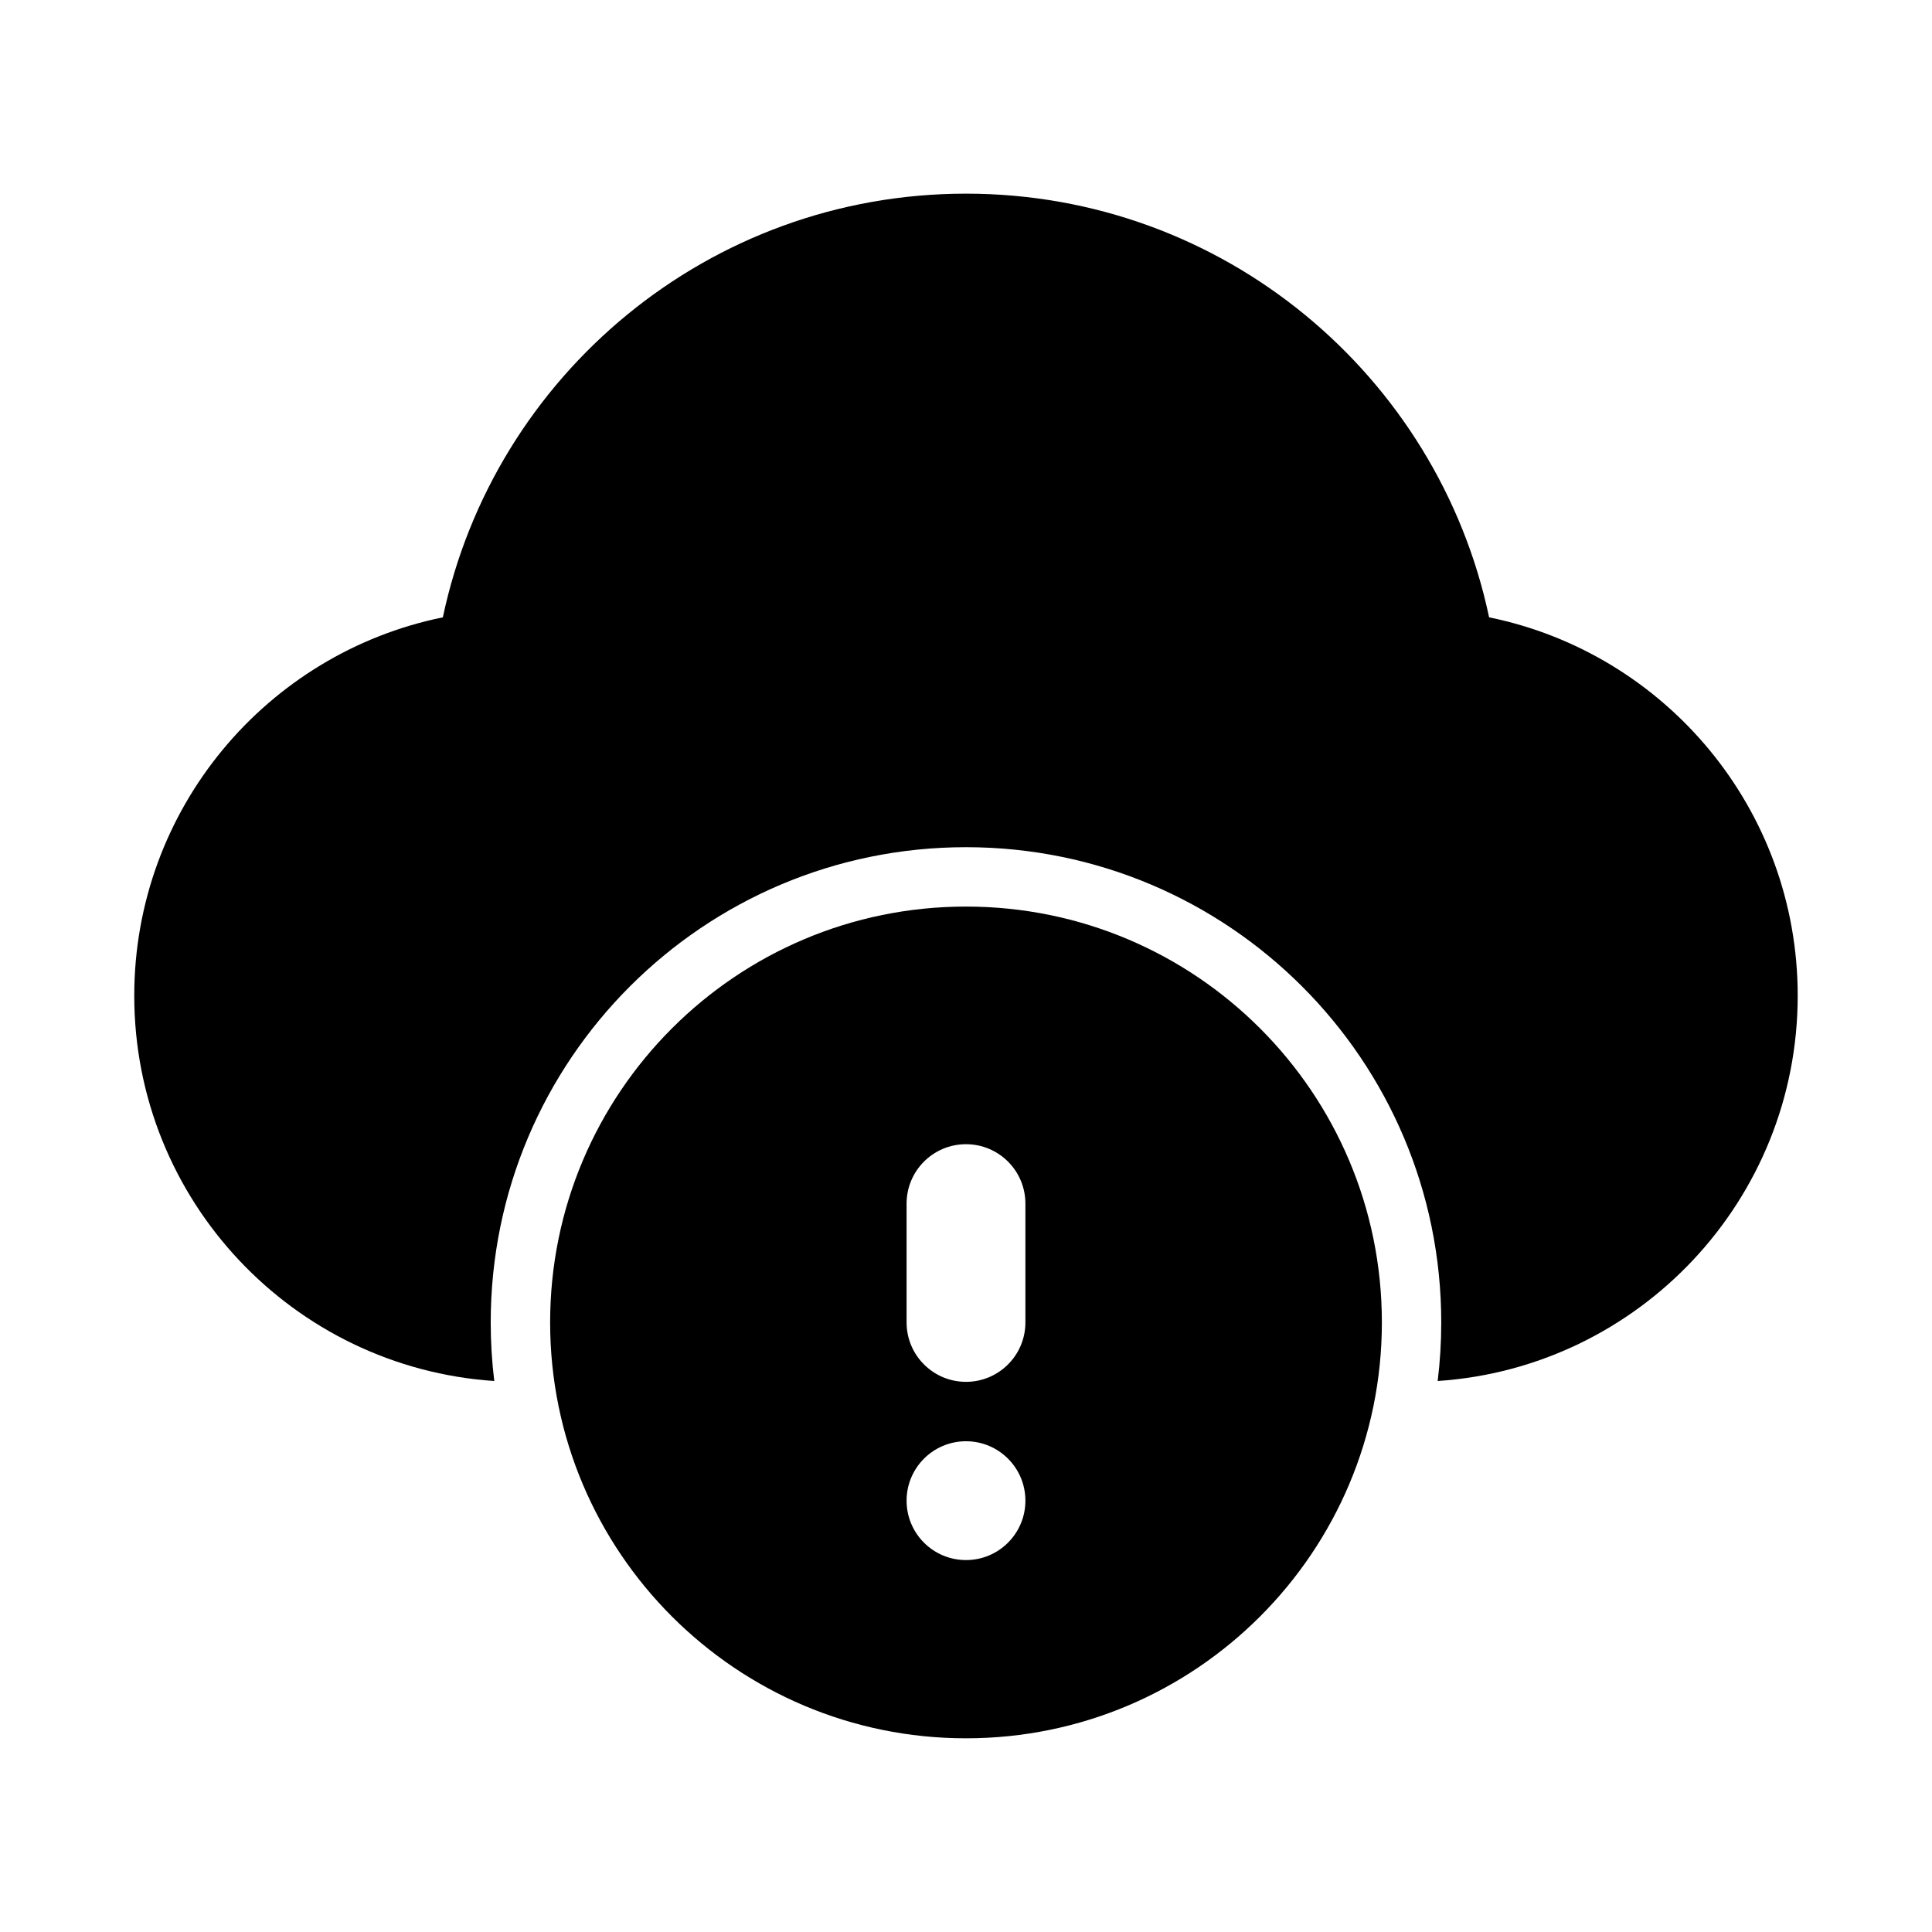 <?xml version="1.0" encoding="UTF-8"?>
<!-- Uploaded to: ICON Repo, www.svgrepo.com, Generator: ICON Repo Mixer Tools -->
<svg fill="#000000" width="800px" height="800px" version="1.1" viewBox="144 144 512 512" xmlns="http://www.w3.org/2000/svg">
 <g>
  <path d="m400 195.32c-68.176 0-125.09 48.133-138.64 112.28-46.672 9.52-81.781 50.789-81.781 100.27 0 54.191 42.121 98.543 95.41 102.11-0.625-5.082-0.945-10.262-0.945-15.516 0-69.559 56.391-125.95 125.95-125.95 69.559 0 125.95 56.391 125.95 125.95 0 5.254-0.32 10.434-0.945 15.516 53.289-3.562 95.41-47.914 95.41-102.11 0-49.48-35.105-90.75-81.781-100.27-13.551-64.145-70.461-112.28-138.63-112.28z"/>
  <path d="m400 384.25c-60.867 0-110.21 49.344-110.21 110.21 0 60.867 49.344 110.21 110.21 110.21 60.863 0 110.21-49.344 110.21-110.21 0-60.863-49.344-110.21-110.21-110.21zm0 62.977c8.695 0 15.742 7.047 15.742 15.746v31.484c0 8.699-7.047 15.746-15.742 15.746s-15.746-7.047-15.746-15.746v-31.484c0-8.699 7.051-15.746 15.746-15.746zm15.742 94.465c0 8.695-7.047 15.742-15.742 15.742s-15.746-7.047-15.746-15.742c0-8.695 7.051-15.746 15.746-15.746s15.742 7.051 15.742 15.746z" fill-rule="evenodd"/>
 </g>
</svg>